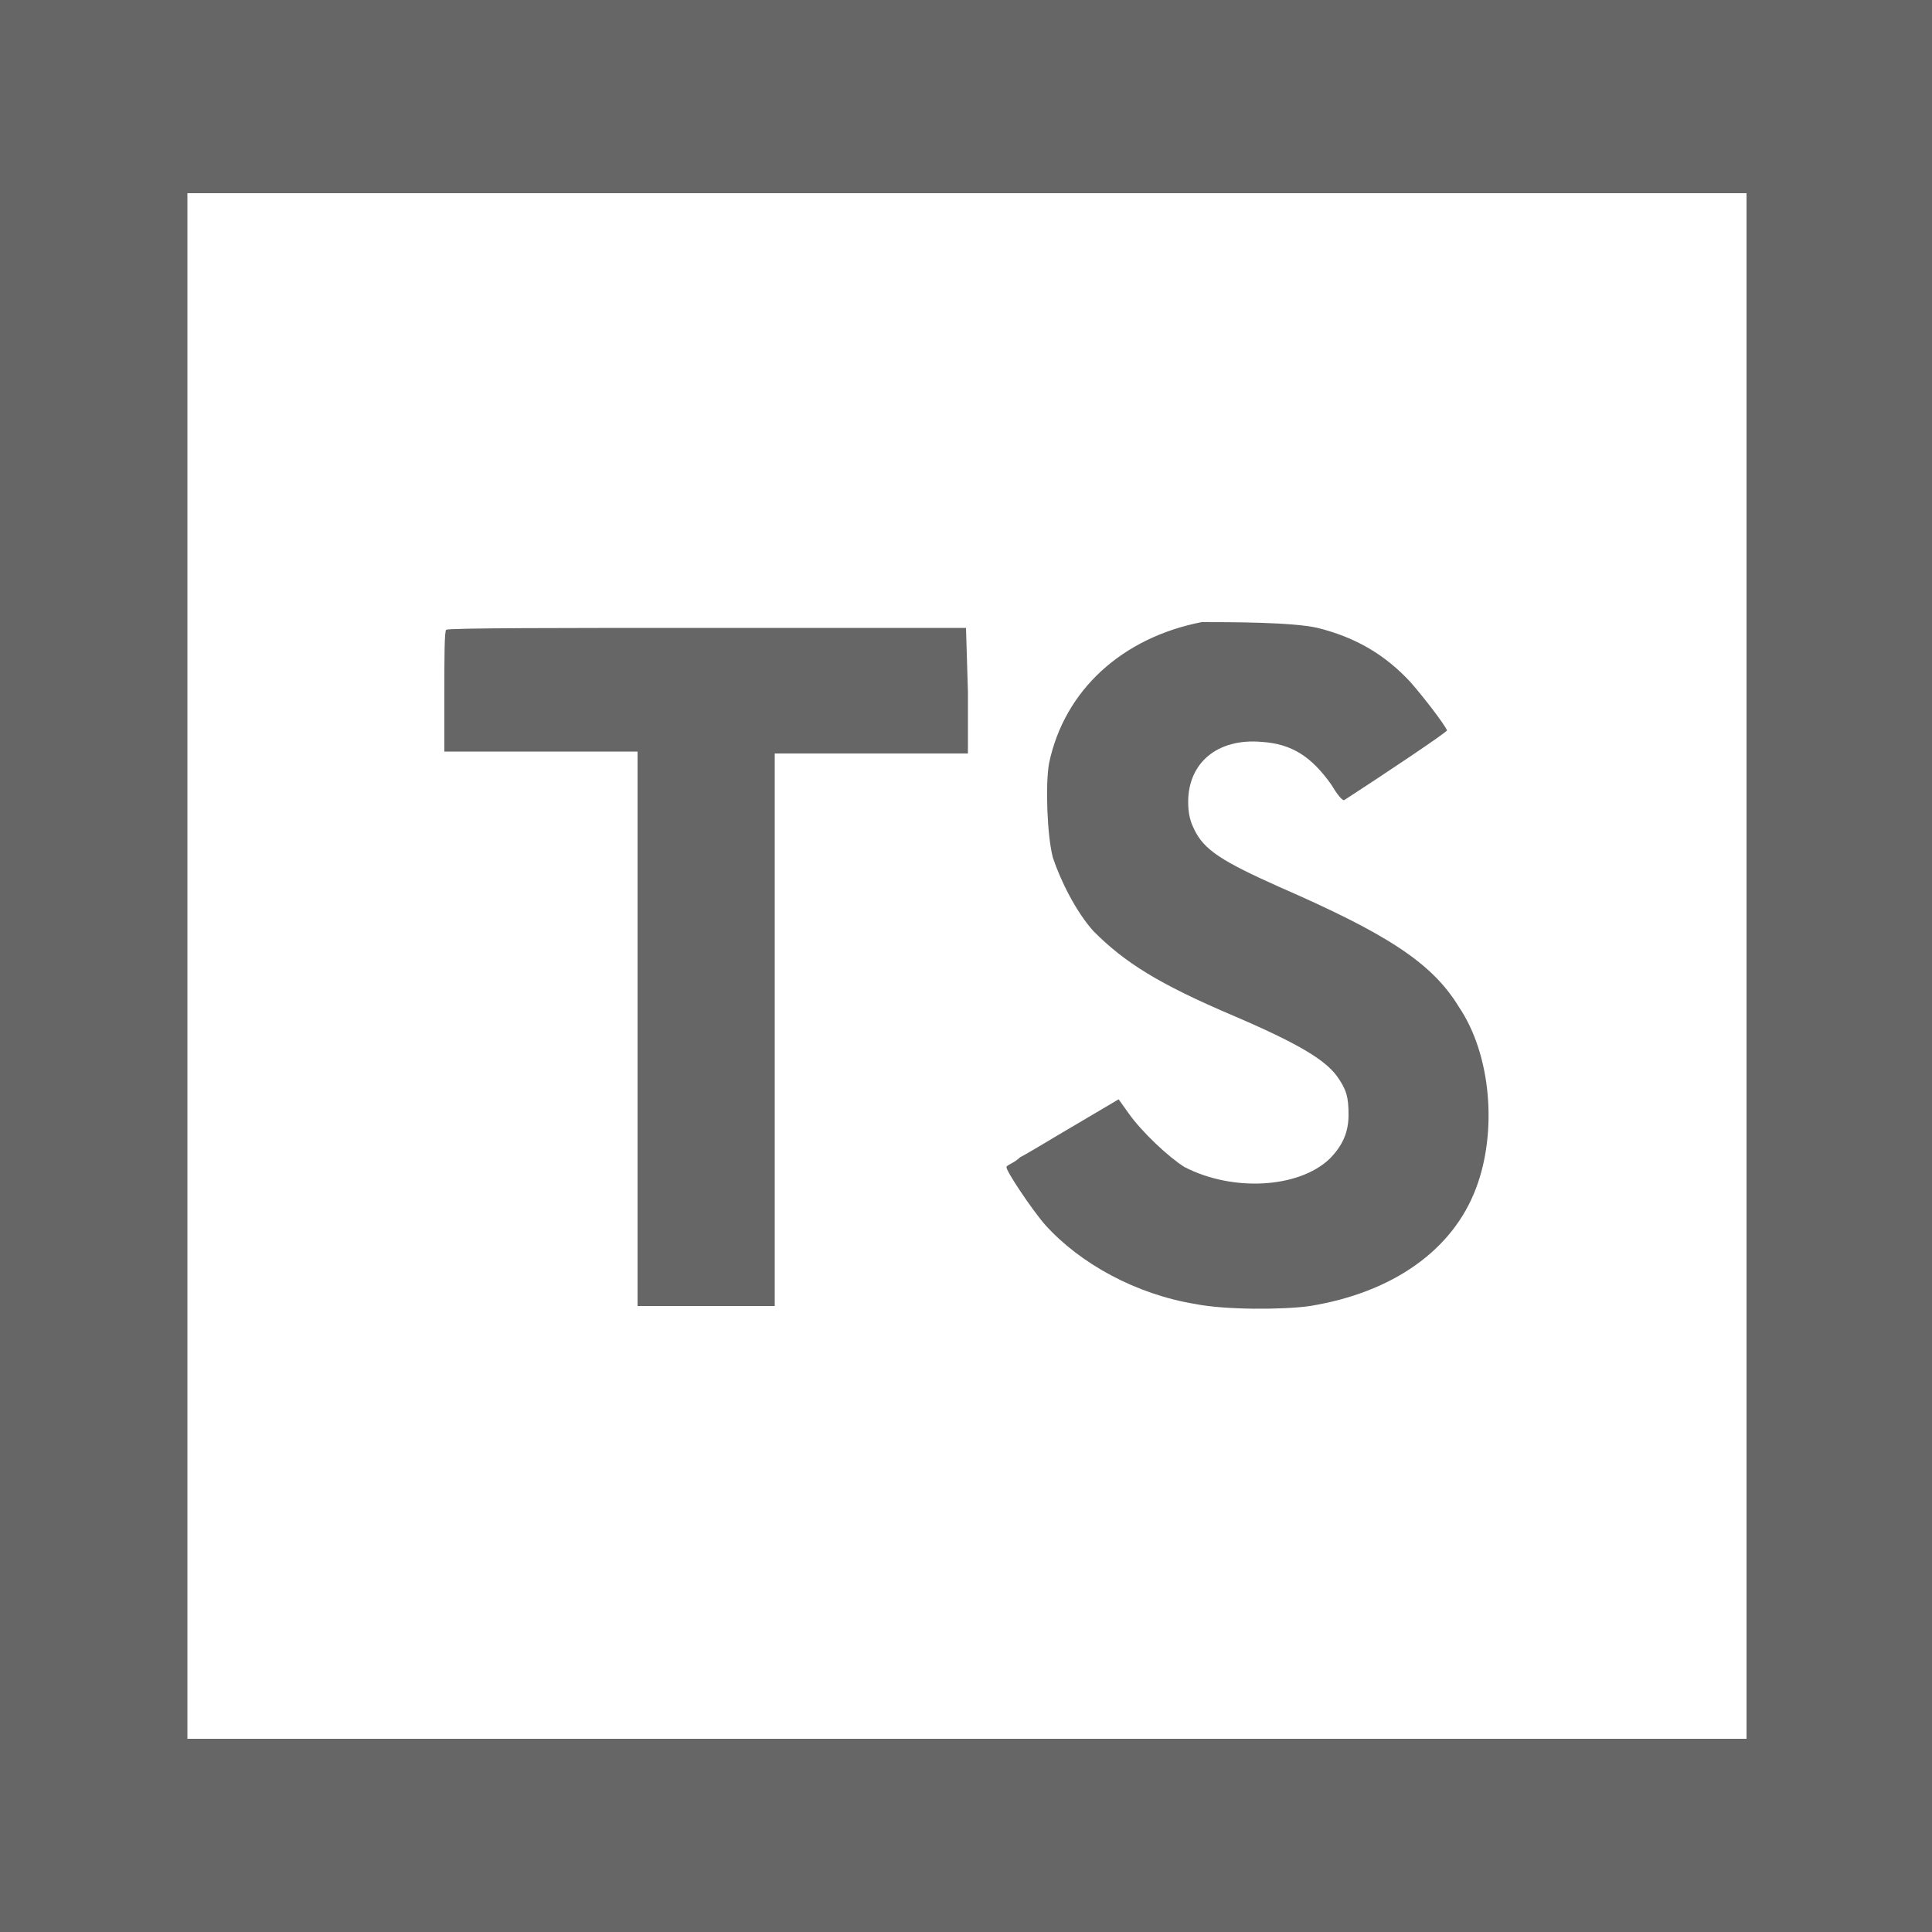 <svg xmlns="http://www.w3.org/2000/svg" viewBox="0 0 100 100"><style>.st1{fill:#666}</style><path fill="#fff" d="M0 0h100v100H0z"/><path class="st1" d="M100 100H0V0h100v100zM9.7 90h80.7V10H9.7"/><path class="st1" d="M68.2 32.5c2 .5 3.5 1.4 4.8 2.8.7.8 1.7 2.1 1.9 2.5 0 .1-3.3 2.3-5.3 3.6-.1.1-.4-.3-.7-.8-1-1.4-2-2.1-3.6-2.2-2.3-.2-3.8 1.1-3.8 3.1 0 .6.1 1 .3 1.4.5 1.1 1.5 1.7 4.4 3 5.5 2.4 7.9 3.9 9.3 6.2 1.7 2.5 2 6.5.9 9.4-1.2 3.2-4.3 5.4-8.6 6.1-1.4.2-4.4.2-5.9-.1-3.1-.5-6-2.1-7.8-4.1-.7-.8-2.1-2.9-2-3 0-.1.4-.2.7-.5.4-.2 1.7-1 2.9-1.7l2.2-1.3.5.7c.7 1 2.1 2.3 2.9 2.8 2.5 1.3 5.9 1.1 7.5-.4.7-.7 1-1.4 1-2.3 0-.9-.1-1.3-.6-2-.6-.8-1.8-1.6-5.3-3.1-4-1.7-5.7-2.8-7.3-4.4-.9-1-1.7-2.6-2.1-3.8-.3-1.1-.4-3.8-.2-4.9.8-3.8 3.8-6.5 7.9-7.3 1.5 0 4.7 0 6 .3zm-18.1 3.3V39h-10v28.6H33V38.9H23v-3.1c0-1.7 0-3.2.1-3.2 0-.1 6.2-.1 13.5-.1H50l.1 3.3z"/></svg>